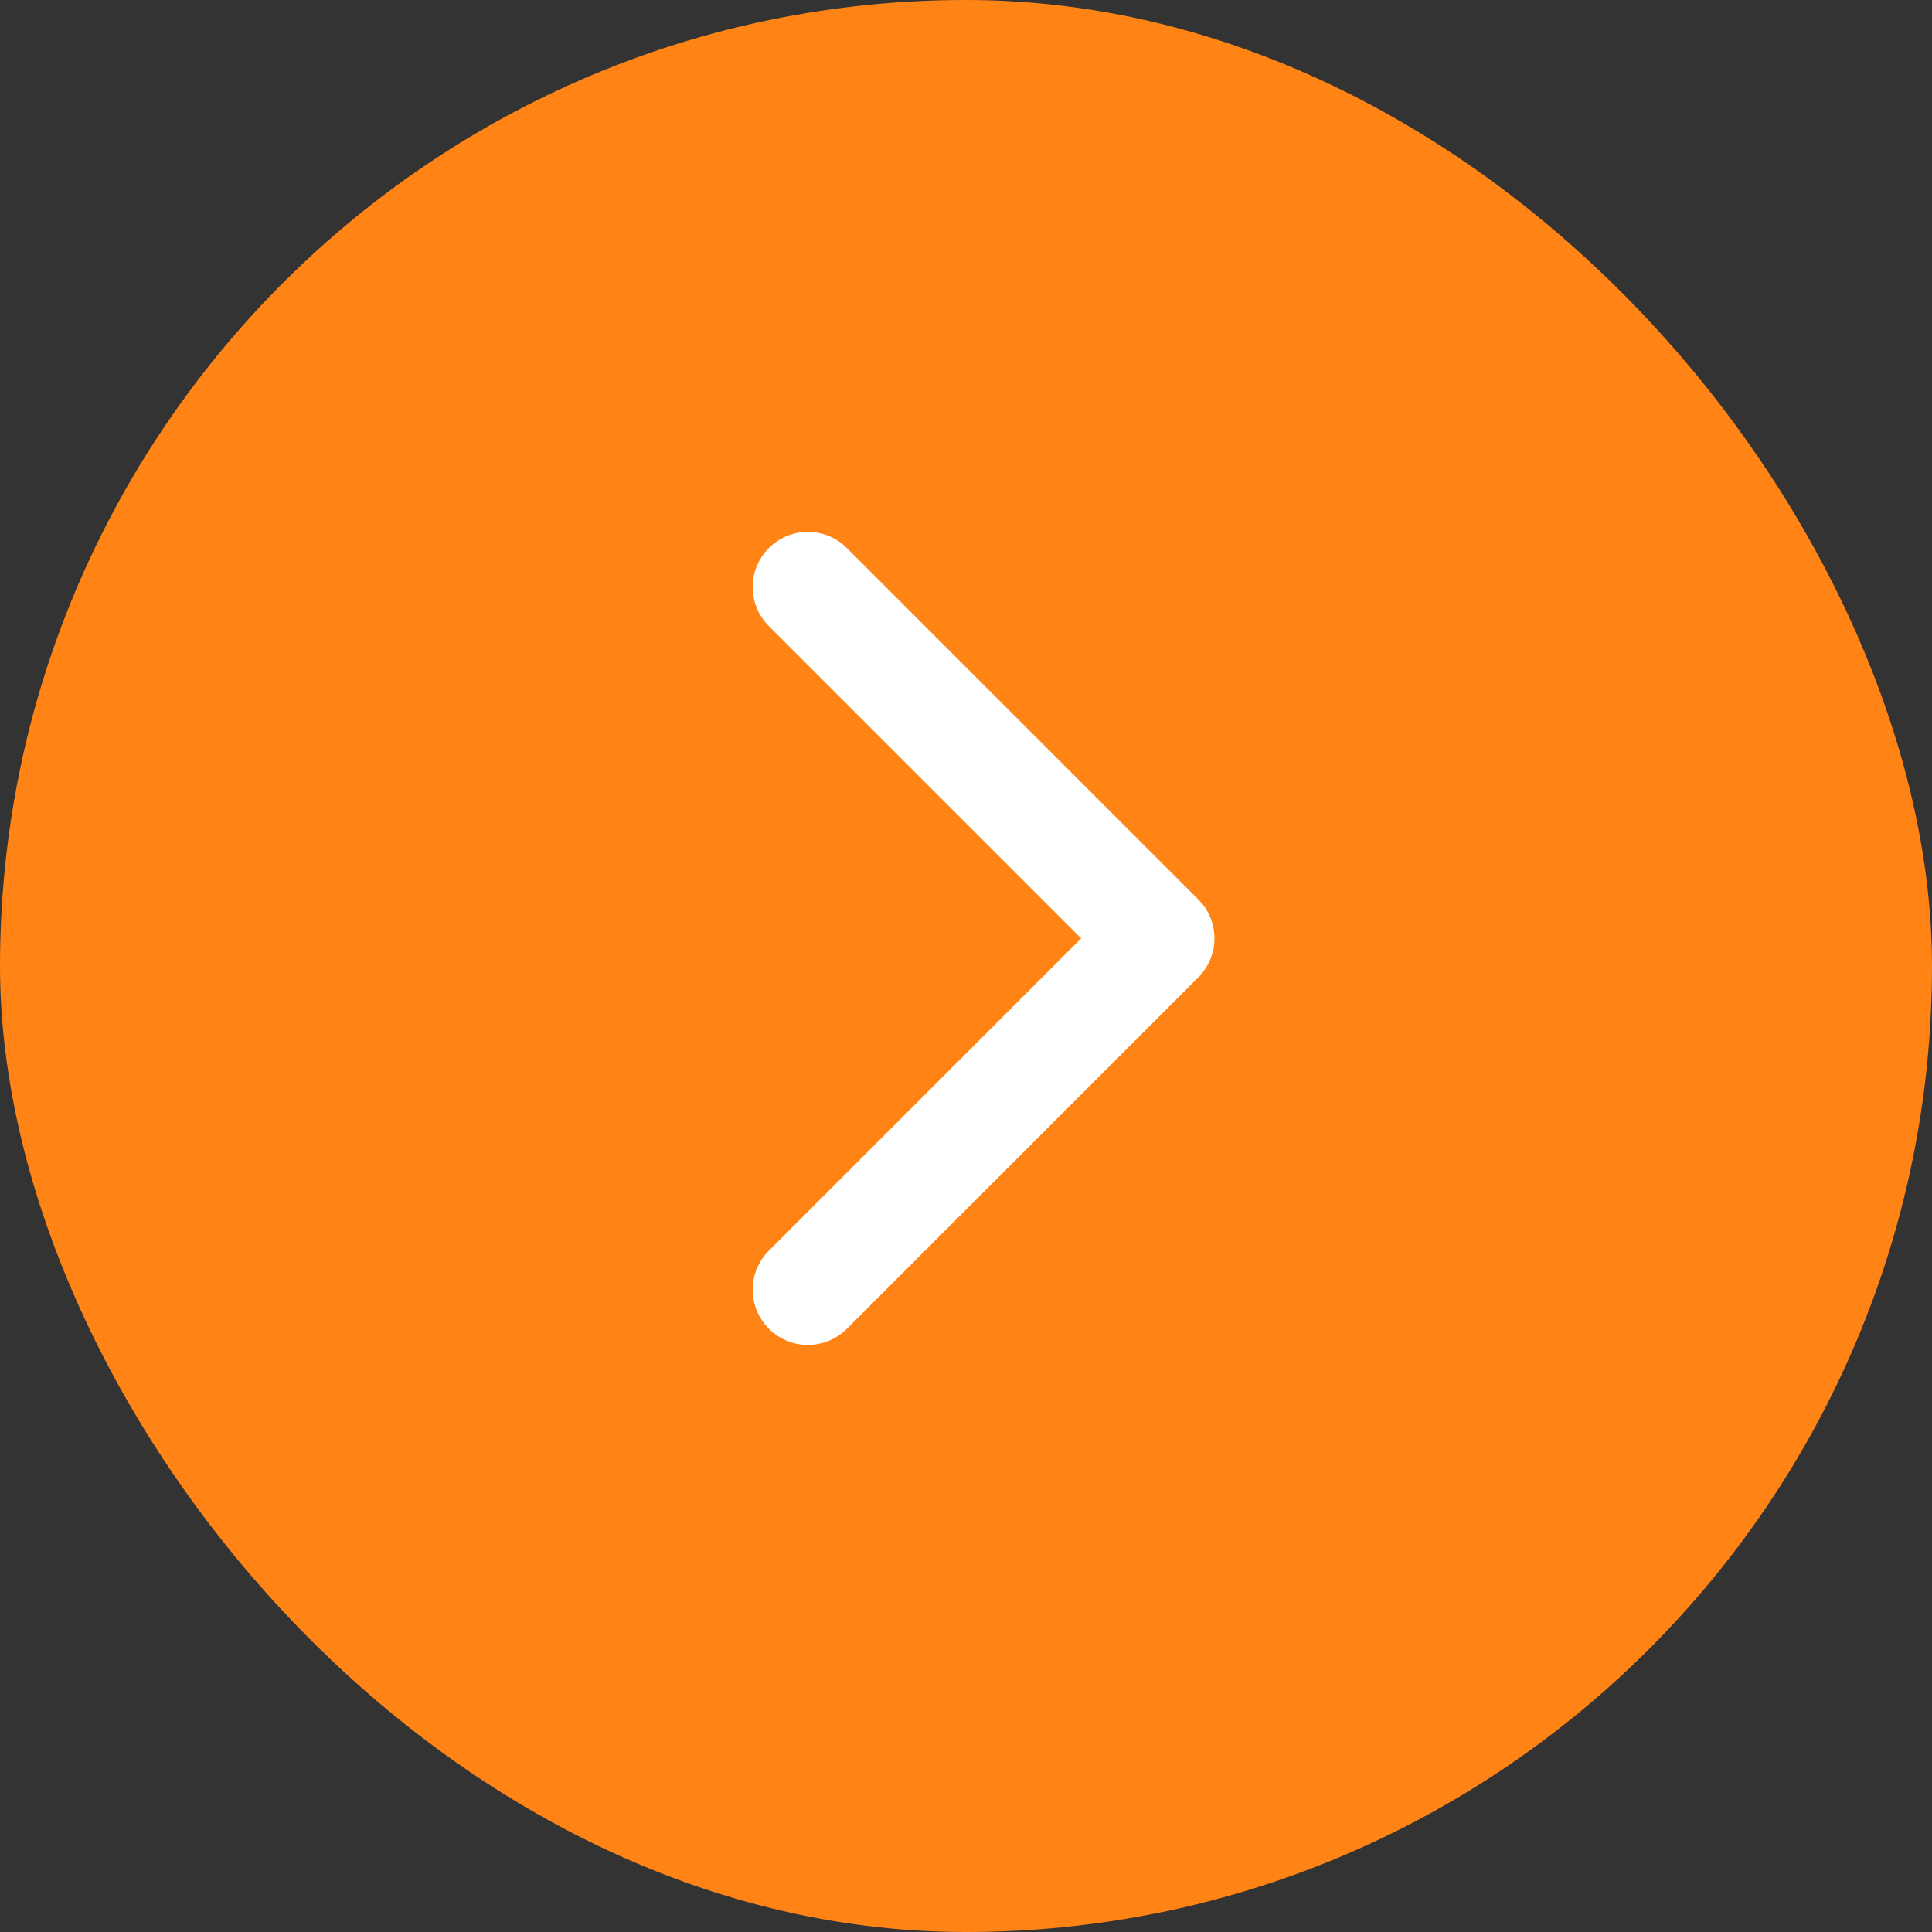 <?xml version="1.0" encoding="UTF-8"?> <svg xmlns="http://www.w3.org/2000/svg" width="35" height="35" viewBox="0 0 35 35" fill="none"><rect x="0" y="0" width="35" height="35" fill="#333333" stroke="none"/><rect width="35" height="35" rx="17.5" fill="#FF8415"></rect><path d="M21.707 17.707C22.098 17.317 22.098 16.683 21.707 16.293L15.343 9.929C14.953 9.538 14.319 9.538 13.929 9.929C13.538 10.319 13.538 10.953 13.929 11.343L19.586 17L13.929 22.657C13.538 23.047 13.538 23.68 13.929 24.071C14.319 24.462 14.953 24.462 15.343 24.071L21.707 17.707ZM20 17V18H21V17V16H20V17Z" fill="white"></path></svg> 